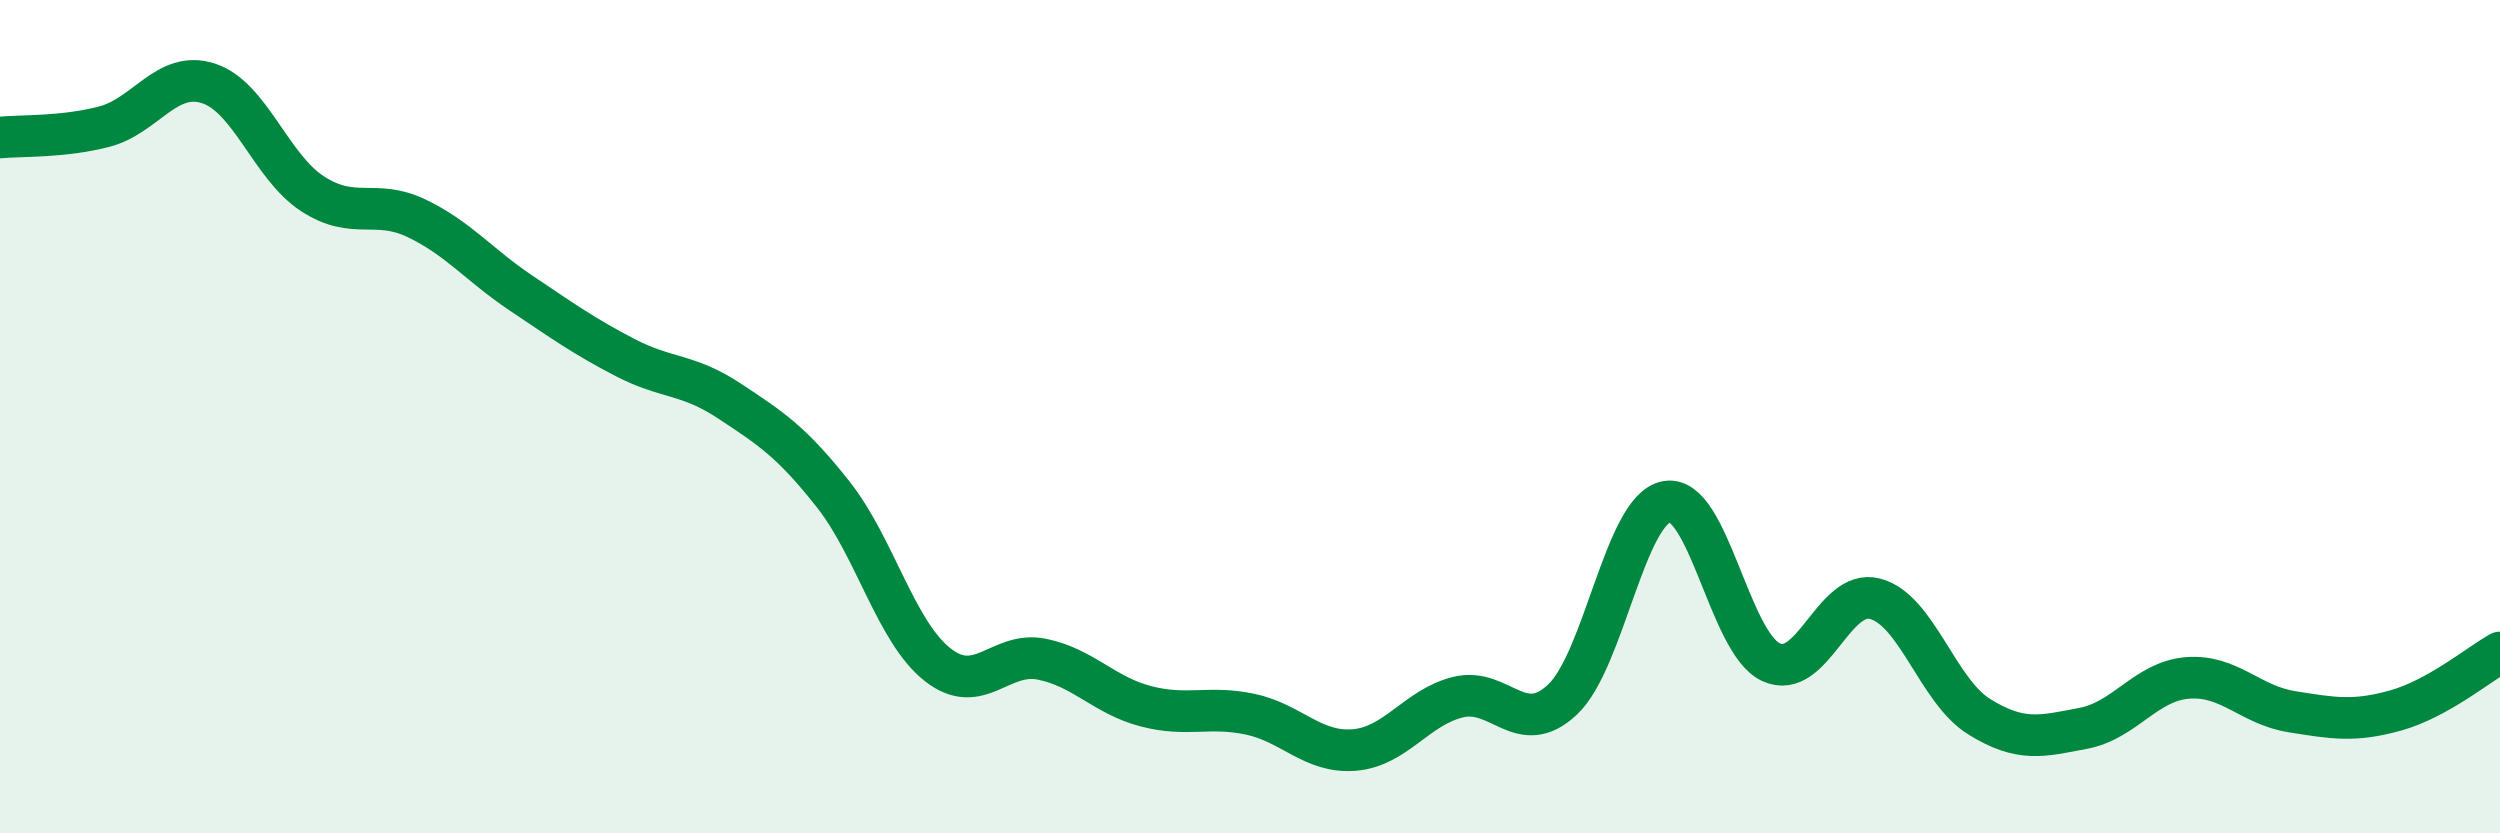 
    <svg width="60" height="20" viewBox="0 0 60 20" xmlns="http://www.w3.org/2000/svg">
      <path
        d="M 0,3.3 C 0.5,3.25 1.5,3.3 2.5,3.04 C 3.5,2.78 4,1.68 5,2 C 6,2.32 6.5,4 7.5,4.65 C 8.5,5.3 9,4.76 10,5.24 C 11,5.72 11.5,6.36 12.5,7.03 C 13.5,7.7 14,8.06 15,8.58 C 16,9.1 16.5,8.96 17.5,9.62 C 18.5,10.28 19,10.6 20,11.87 C 21,13.14 21.5,15.16 22.5,15.95 C 23.5,16.74 24,15.62 25,15.82 C 26,16.02 26.5,16.69 27.5,16.95 C 28.5,17.21 29,16.93 30,17.14 C 31,17.35 31.5,18.08 32.5,18 C 33.5,17.92 34,16.97 35,16.73 C 36,16.49 36.5,17.73 37.5,16.79 C 38.5,15.85 39,12.22 40,12.04 C 41,11.86 41.5,15.42 42.5,15.89 C 43.5,16.36 44,14.11 45,14.37 C 46,14.63 46.5,16.58 47.5,17.2 C 48.5,17.82 49,17.67 50,17.48 C 51,17.29 51.5,16.35 52.5,16.27 C 53.5,16.19 54,16.92 55,17.08 C 56,17.24 56.5,17.33 57.5,17.05 C 58.5,16.77 59.5,15.94 60,15.66L60 20L0 20Z"
        fill="#008740"
        opacity="0.1"
        stroke-linecap="round"
        stroke-linejoin="round"
      />
      <path
        d="M 0,3.3 C 0.5,3.25 1.5,3.3 2.5,3.04 C 3.5,2.78 4,1.68 5,2 C 6,2.32 6.5,4 7.5,4.65 C 8.5,5.3 9,4.76 10,5.24 C 11,5.72 11.5,6.36 12.5,7.03 C 13.5,7.7 14,8.06 15,8.58 C 16,9.1 16.5,8.96 17.5,9.62 C 18.5,10.28 19,10.6 20,11.87 C 21,13.14 21.5,15.16 22.5,15.95 C 23.5,16.74 24,15.62 25,15.82 C 26,16.02 26.5,16.69 27.5,16.95 C 28.5,17.21 29,16.93 30,17.14 C 31,17.35 31.5,18.08 32.5,18 C 33.5,17.92 34,16.97 35,16.73 C 36,16.49 36.5,17.73 37.5,16.79 C 38.5,15.85 39,12.22 40,12.04 C 41,11.86 41.5,15.42 42.5,15.89 C 43.5,16.36 44,14.11 45,14.37 C 46,14.63 46.5,16.58 47.5,17.2 C 48.5,17.82 49,17.67 50,17.48 C 51,17.29 51.5,16.35 52.5,16.27 C 53.5,16.19 54,16.92 55,17.08 C 56,17.24 56.5,17.33 57.5,17.05 C 58.5,16.77 59.5,15.94 60,15.66"
        stroke="#008740"
        stroke-width="1"
        fill="none"
        stroke-linecap="round"
        stroke-linejoin="round"
      />
    </svg>
  